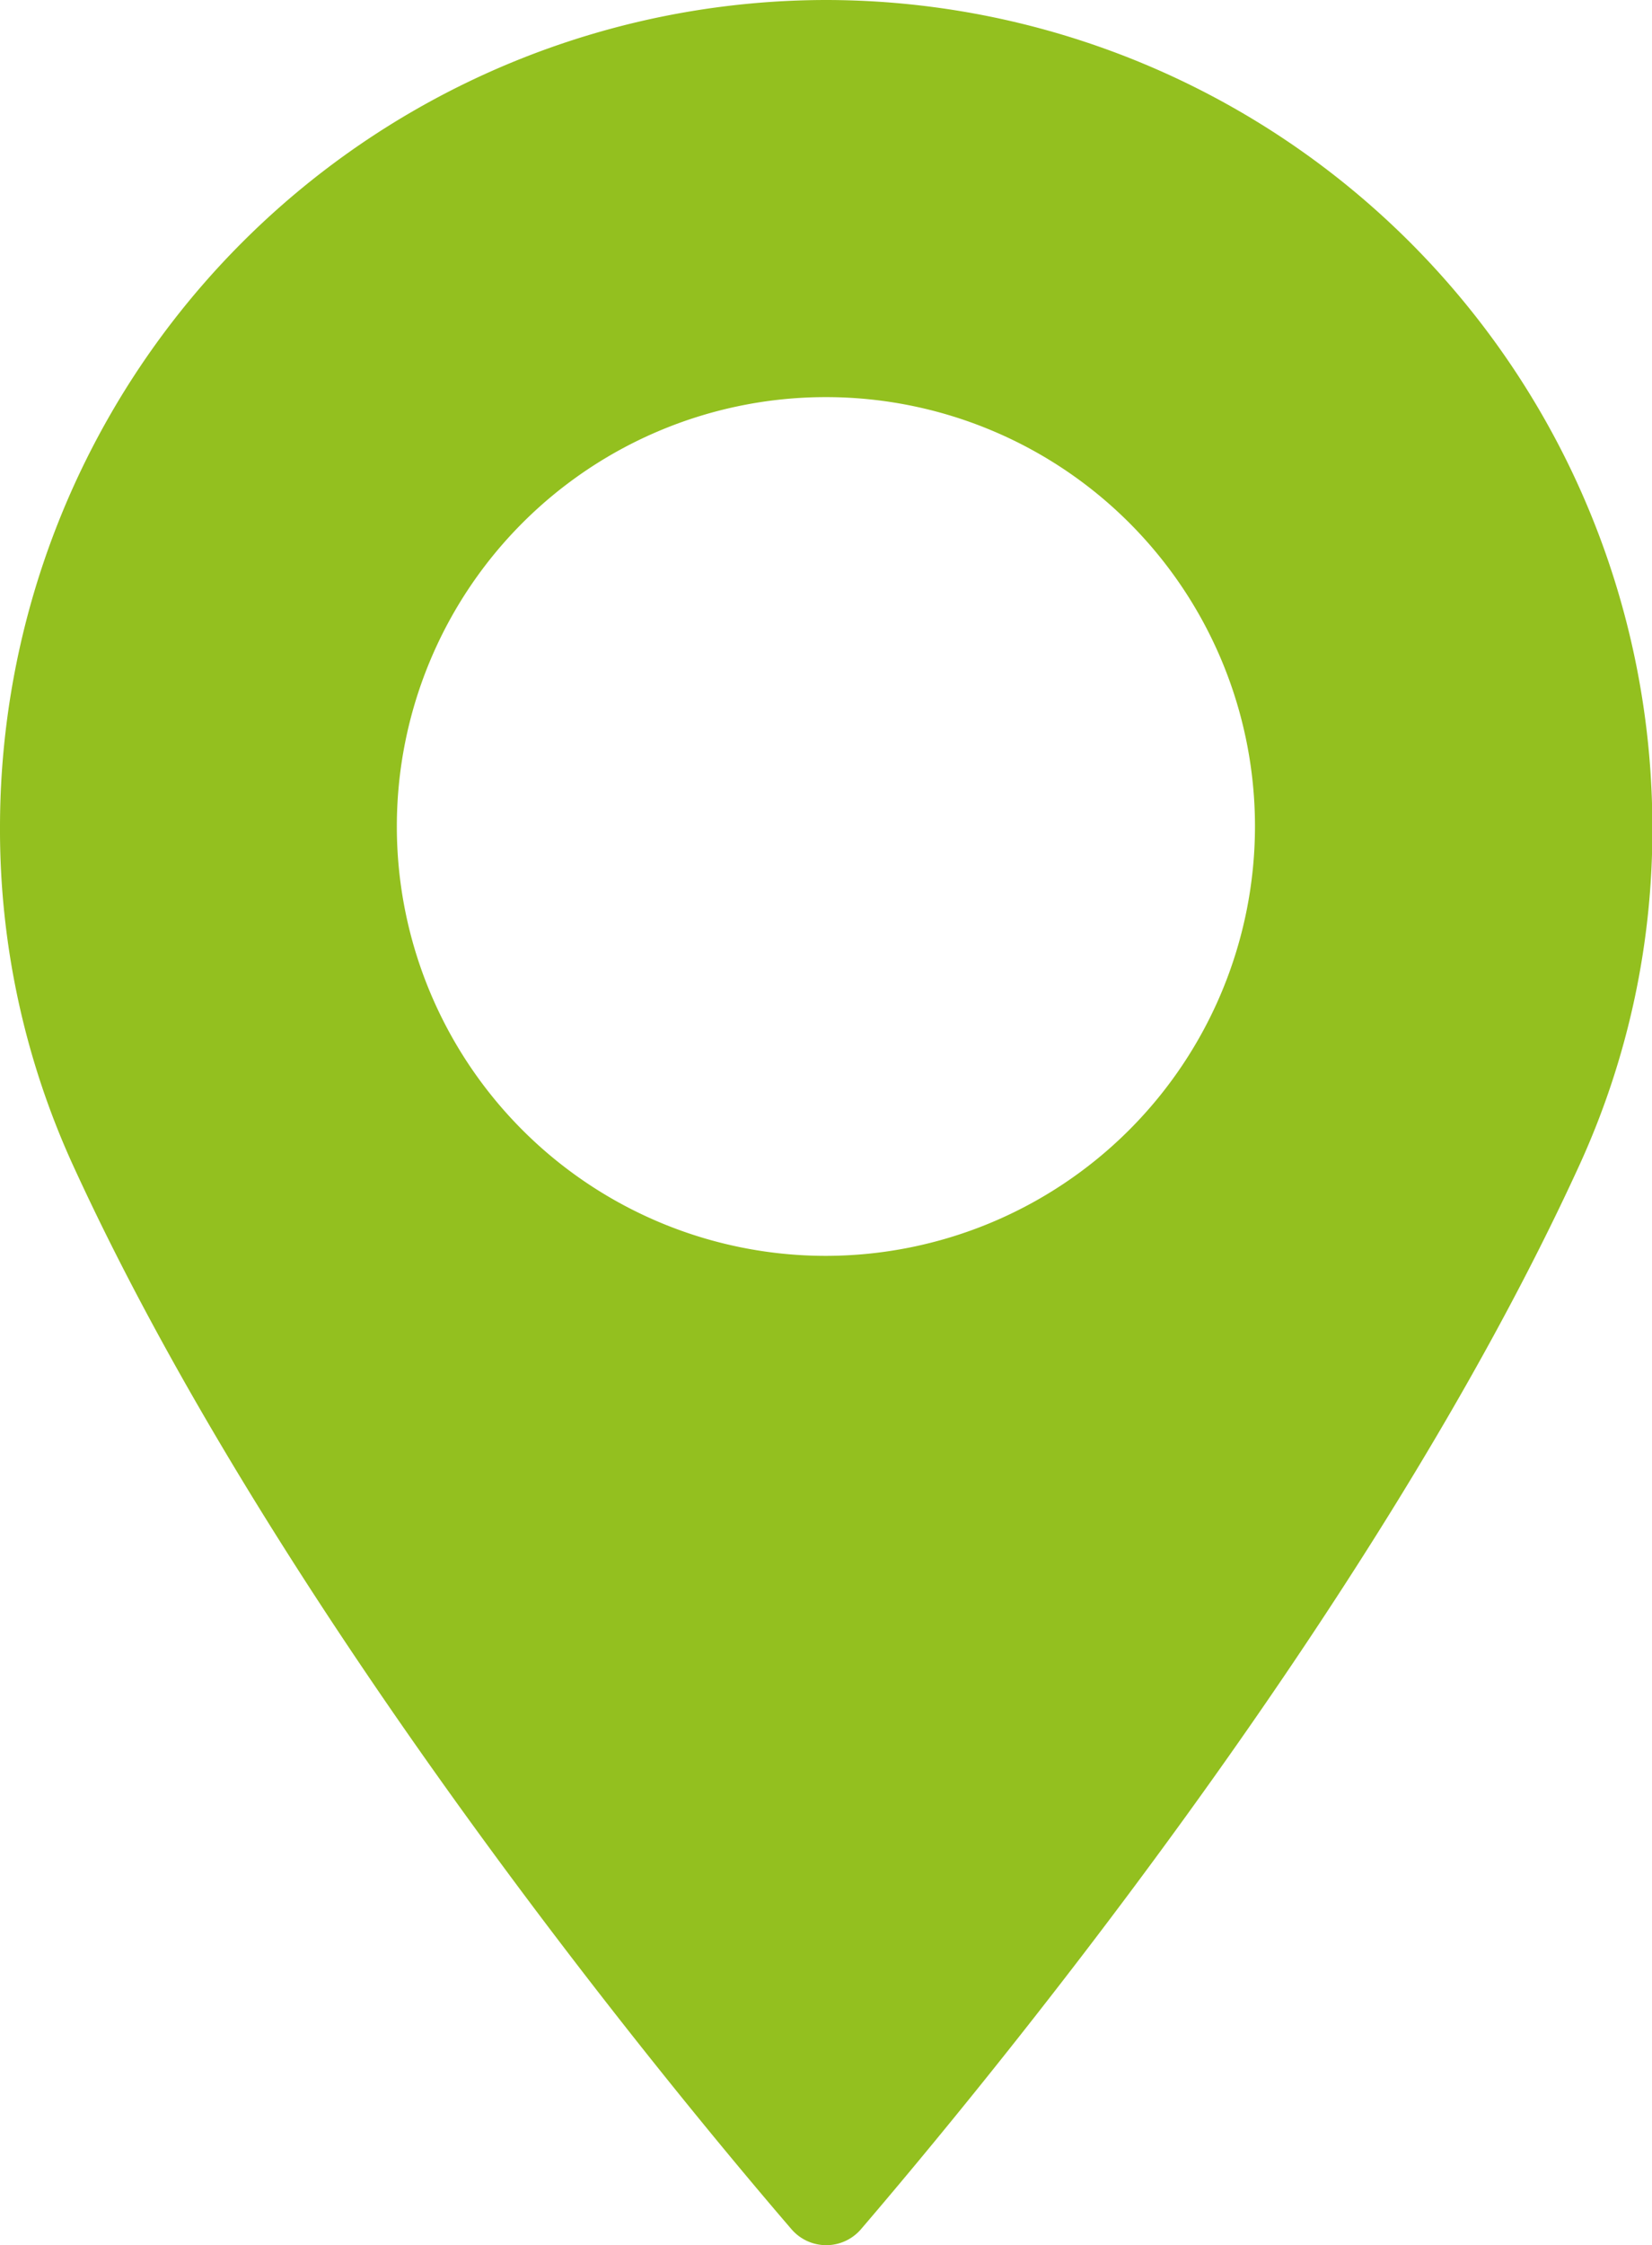 <svg xmlns="http://www.w3.org/2000/svg" xmlns:xlink="http://www.w3.org/1999/xlink" width="18.246" height="24.78" viewBox="0 0 18.246 24.78">
  <defs>
    <clipPath id="clip-path">
      <rect id="Rectangle_1321" data-name="Rectangle 1321" width="18.246" height="24.78" fill="#93c01f"/>
    </clipPath>
  </defs>
  <g id="Groupe_1058" data-name="Groupe 1058" clip-path="url(#clip-path)">
    <path id="Tracé_1218" data-name="Tracé 1218" d="M9.122,0A9.133,9.133,0,0,0,0,9.122a8.908,8.908,0,0,0,.8,3.725c2.281,4.99,6.654,10.26,7.941,11.756a.506.506,0,0,0,.769,0c1.285-1.5,5.659-6.765,7.94-11.756a8.89,8.89,0,0,0,.8-3.725A9.135,9.135,0,0,0,9.122,0m0,13.861a4.739,4.739,0,1,1,4.739-4.739,4.744,4.744,0,0,1-4.739,4.739" transform="translate(0 0)" fill="#93c01f"/>
  </g>
</svg>
